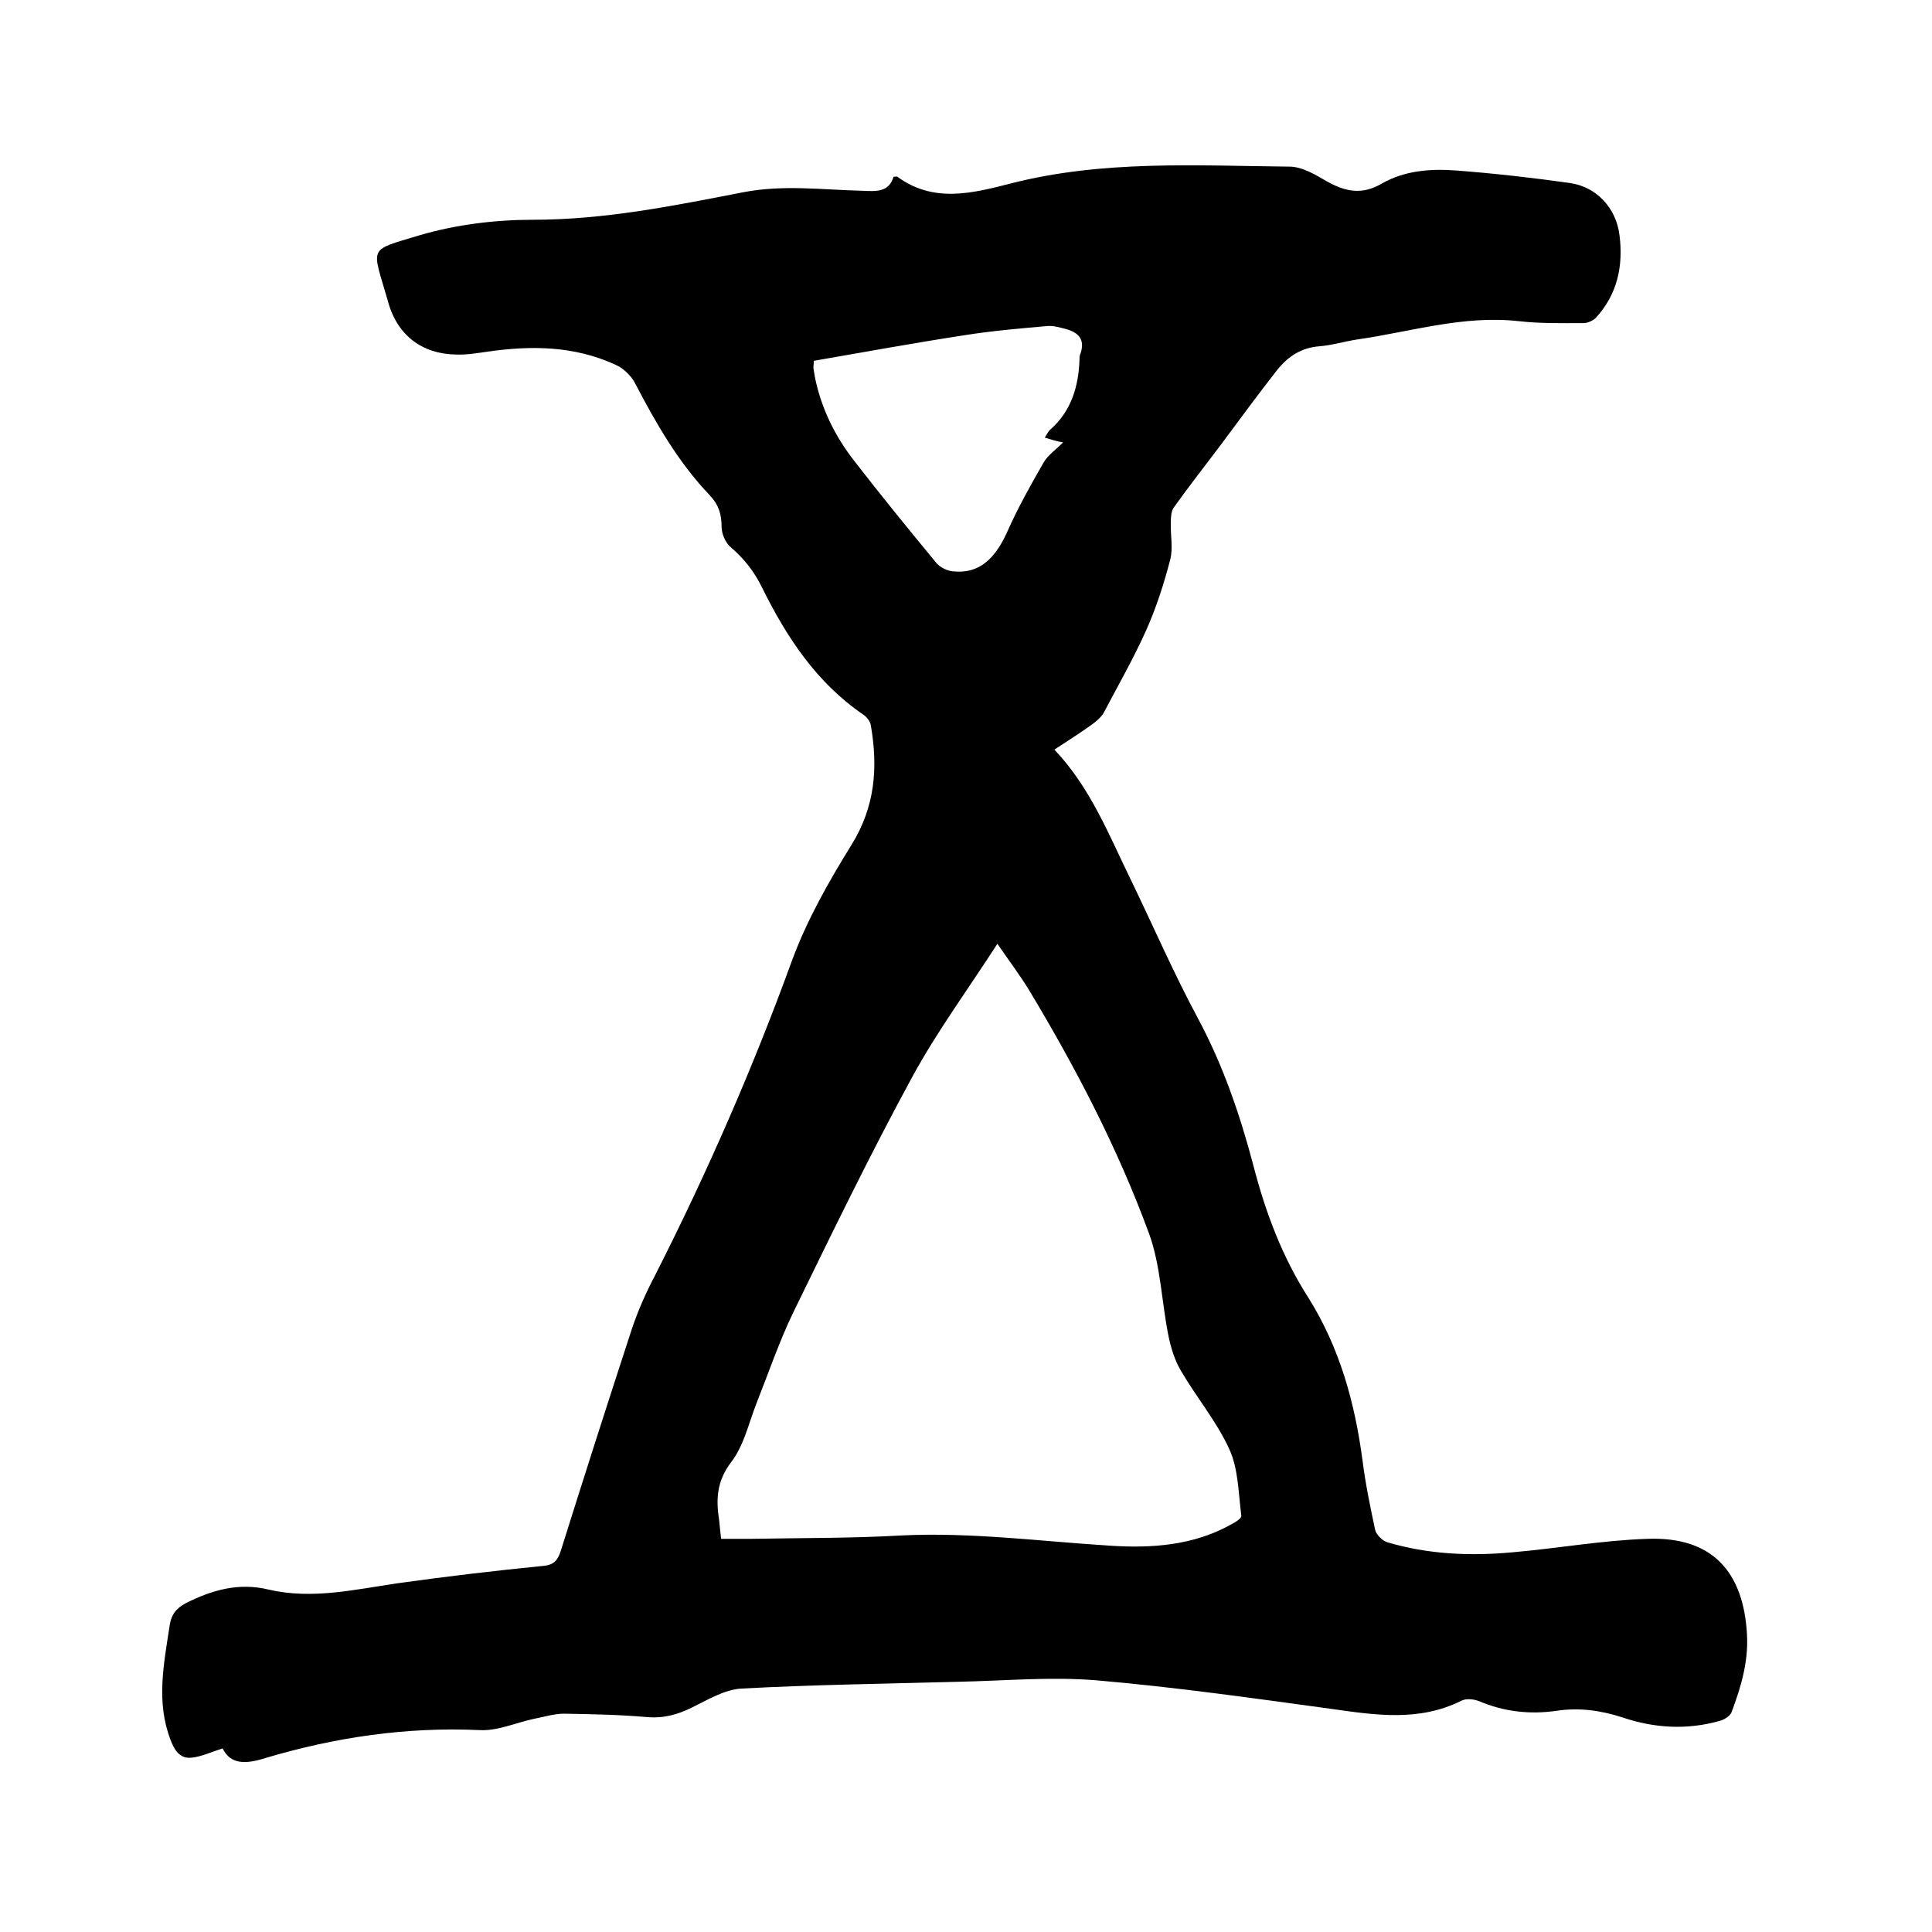 <svg enable-background="new 0 0 400 400" viewBox="0 0 400 400" xmlns="http://www.w3.org/2000/svg"><path d="m46.1 362c-2.6.8-4.4 1.7-6.4 1.9-2.4.3-3.6-1.5-4.4-3.7-3-7.8-1.4-15.6-.2-23.5.3-2.3 1.3-3.7 3.4-4.8 5.4-2.7 10.9-4.3 17.1-2.8 9 2.1 17.8 0 26.7-1.3 10-1.4 20.1-2.6 30.2-3.6 2.3-.2 3-1.3 3.6-3.1 4.8-15.3 9.7-30.6 14.7-45.9 1.3-3.9 3-7.7 4.9-11.3 10.7-21.1 20.2-42.8 28.3-65.1 3.1-8.4 7.6-16.3 12.3-23.9 4.9-7.9 5.5-16 4-24.7-.1-.8-.8-1.7-1.5-2.2-9.7-6.6-15.9-16-21-26.3-1.6-3.3-3.7-6-6.5-8.4-1.1-.9-1.9-2.8-1.9-4.2 0-2.6-.6-4.6-2.4-6.5-6.6-6.9-11.2-15-15.6-23.4-.8-1.5-2.4-3-4-3.7-8.5-3.9-17.4-4-26.4-2.7-2.2.3-4.4.7-6.6.6-6.9-.1-12.2-3.9-14.1-11.1-3.3-11.5-4.3-10.3 6.6-13.6 7.5-2.2 15.6-3.2 23.4-3.2 14.9 0 29.2-2.9 43.6-5.7 8.3-1.6 16.4-.5 24.7-.3 2.7.1 5.4.4 6.4-2.9.4 0 .7-.1.8 0 7.5 5.5 15.6 3.4 23.4 1.4 19.1-4.9 38.5-3.7 57.8-3.5 2.6 0 5.4 1.7 7.8 3.1 3.8 2.1 7.2 2.8 11.3.4 4.7-2.7 10.1-3.1 15.4-2.7 7.9.6 15.8 1.5 23.6 2.6 5.4.8 9.5 5.1 10.2 10.8.8 6.3-.4 12.2-4.9 17.1-.6.6-1.7 1.1-2.6 1.1-4.4 0-8.9.1-13.3-.4-11.5-1.3-22.4 2.2-33.6 3.8-2.6.4-5.2 1.2-7.8 1.4-3.7.3-6.4 2.1-8.6 4.8-4 5.1-7.8 10.3-11.6 15.4-3.3 4.4-6.7 8.7-9.9 13.2-.5.7-.6 2-.6 3-.1 2.6.5 5.3-.1 7.7-1.3 5-2.9 10-5 14.7-2.6 5.8-5.8 11.4-8.8 17.1-.6 1-1.7 1.9-2.7 2.6-2.4 1.7-4.9 3.3-7.5 5 7.5 7.9 11.3 17.7 15.9 27.1 4.6 9.5 8.8 19.2 13.8 28.5 5.2 9.7 8.7 19.9 11.5 30.5 2.5 9.7 6 19 11.4 27.4 6.5 10.4 9.6 21.7 11.2 33.7.6 4.8 1.6 9.6 2.6 14.3.2 1 1.5 2.3 2.5 2.6 8.4 2.5 17.1 2.9 25.8 2.1 9.4-.8 18.7-2.5 28.1-2.8 13.2-.5 19.9 6.6 20.6 19.9.3 5.7-1.3 10.9-3.2 16-.3.8-1.6 1.6-2.5 1.8-6.7 1.9-13.5 1.5-20-.7-4.6-1.5-9.1-2.1-13.7-1.4-5.6.8-10.9.2-16.1-2-1-.4-2.6-.6-3.6-.1-8.8 4.4-17.8 3-27 1.7-16.1-2.2-32.3-4.5-48.5-5.9-9.5-.8-19.2.1-28.9.3-14.9.4-29.8.6-44.7 1.4-3.5.2-6.9 2.3-10.2 3.9-3 1.5-5.9 2.3-9.4 2-5.7-.5-11.4-.6-17.1-.7-2.1 0-4.3.7-6.4 1.1-3.7.8-7.4 2.5-11.1 2.3-15.2-.7-30 1.5-44.4 5.8-4.1 1.3-7.2 1.3-8.8-2zm103.2-43.4h6.2c10.4-.2 20.7-.1 31.1-.7 14.4-.7 28.7 1.2 43 2.1 8.8.6 17.6 0 25.5-4.5.8-.4 2-1.2 1.9-1.7-.6-4.6-.6-9.7-2.5-13.8-2.6-5.7-6.8-10.7-10-16.2-1.3-2.2-2.1-4.8-2.6-7.3-1.4-7-1.6-14.5-4-21.1-6.5-17.7-15.2-34.4-24.9-50.5-1.9-3.1-4.1-6-6.5-9.5-6.2 9.6-12.6 18.3-17.7 27.7-8.7 16-16.6 32.3-24.6 48.7-2.9 6-5.1 12.5-7.6 18.8-1.6 4.1-2.6 8.7-5.2 12.1-3 3.9-3.2 7.7-2.5 12.1.1 1 .2 2.2.4 3.8zm67-228c.5-.7.7-1.3 1.2-1.7 4.3-3.8 5.8-8.9 6-14.4 0-.4 0-.9.2-1.3 1-2.9-.4-4.4-3.1-5.1-1.2-.3-2.5-.7-3.7-.6-5.8.5-11.5 1-17.2 1.9-10.4 1.6-20.8 3.5-31.2 5.3 0 .6-.1 1-.1 1.4.1.6.2 1.3.3 1.9 1.3 6.5 4.2 12.4 8.3 17.6 5.5 7.1 11.2 14.1 16.9 21 .8.9 2.2 1.6 3.5 1.7 5.2.5 8.5-2.4 11.1-8.1 2.2-5 4.9-9.8 7.6-14.5.9-1.5 2.5-2.6 4-4.1-1.6-.3-2.5-.6-3.8-1z"/></svg>